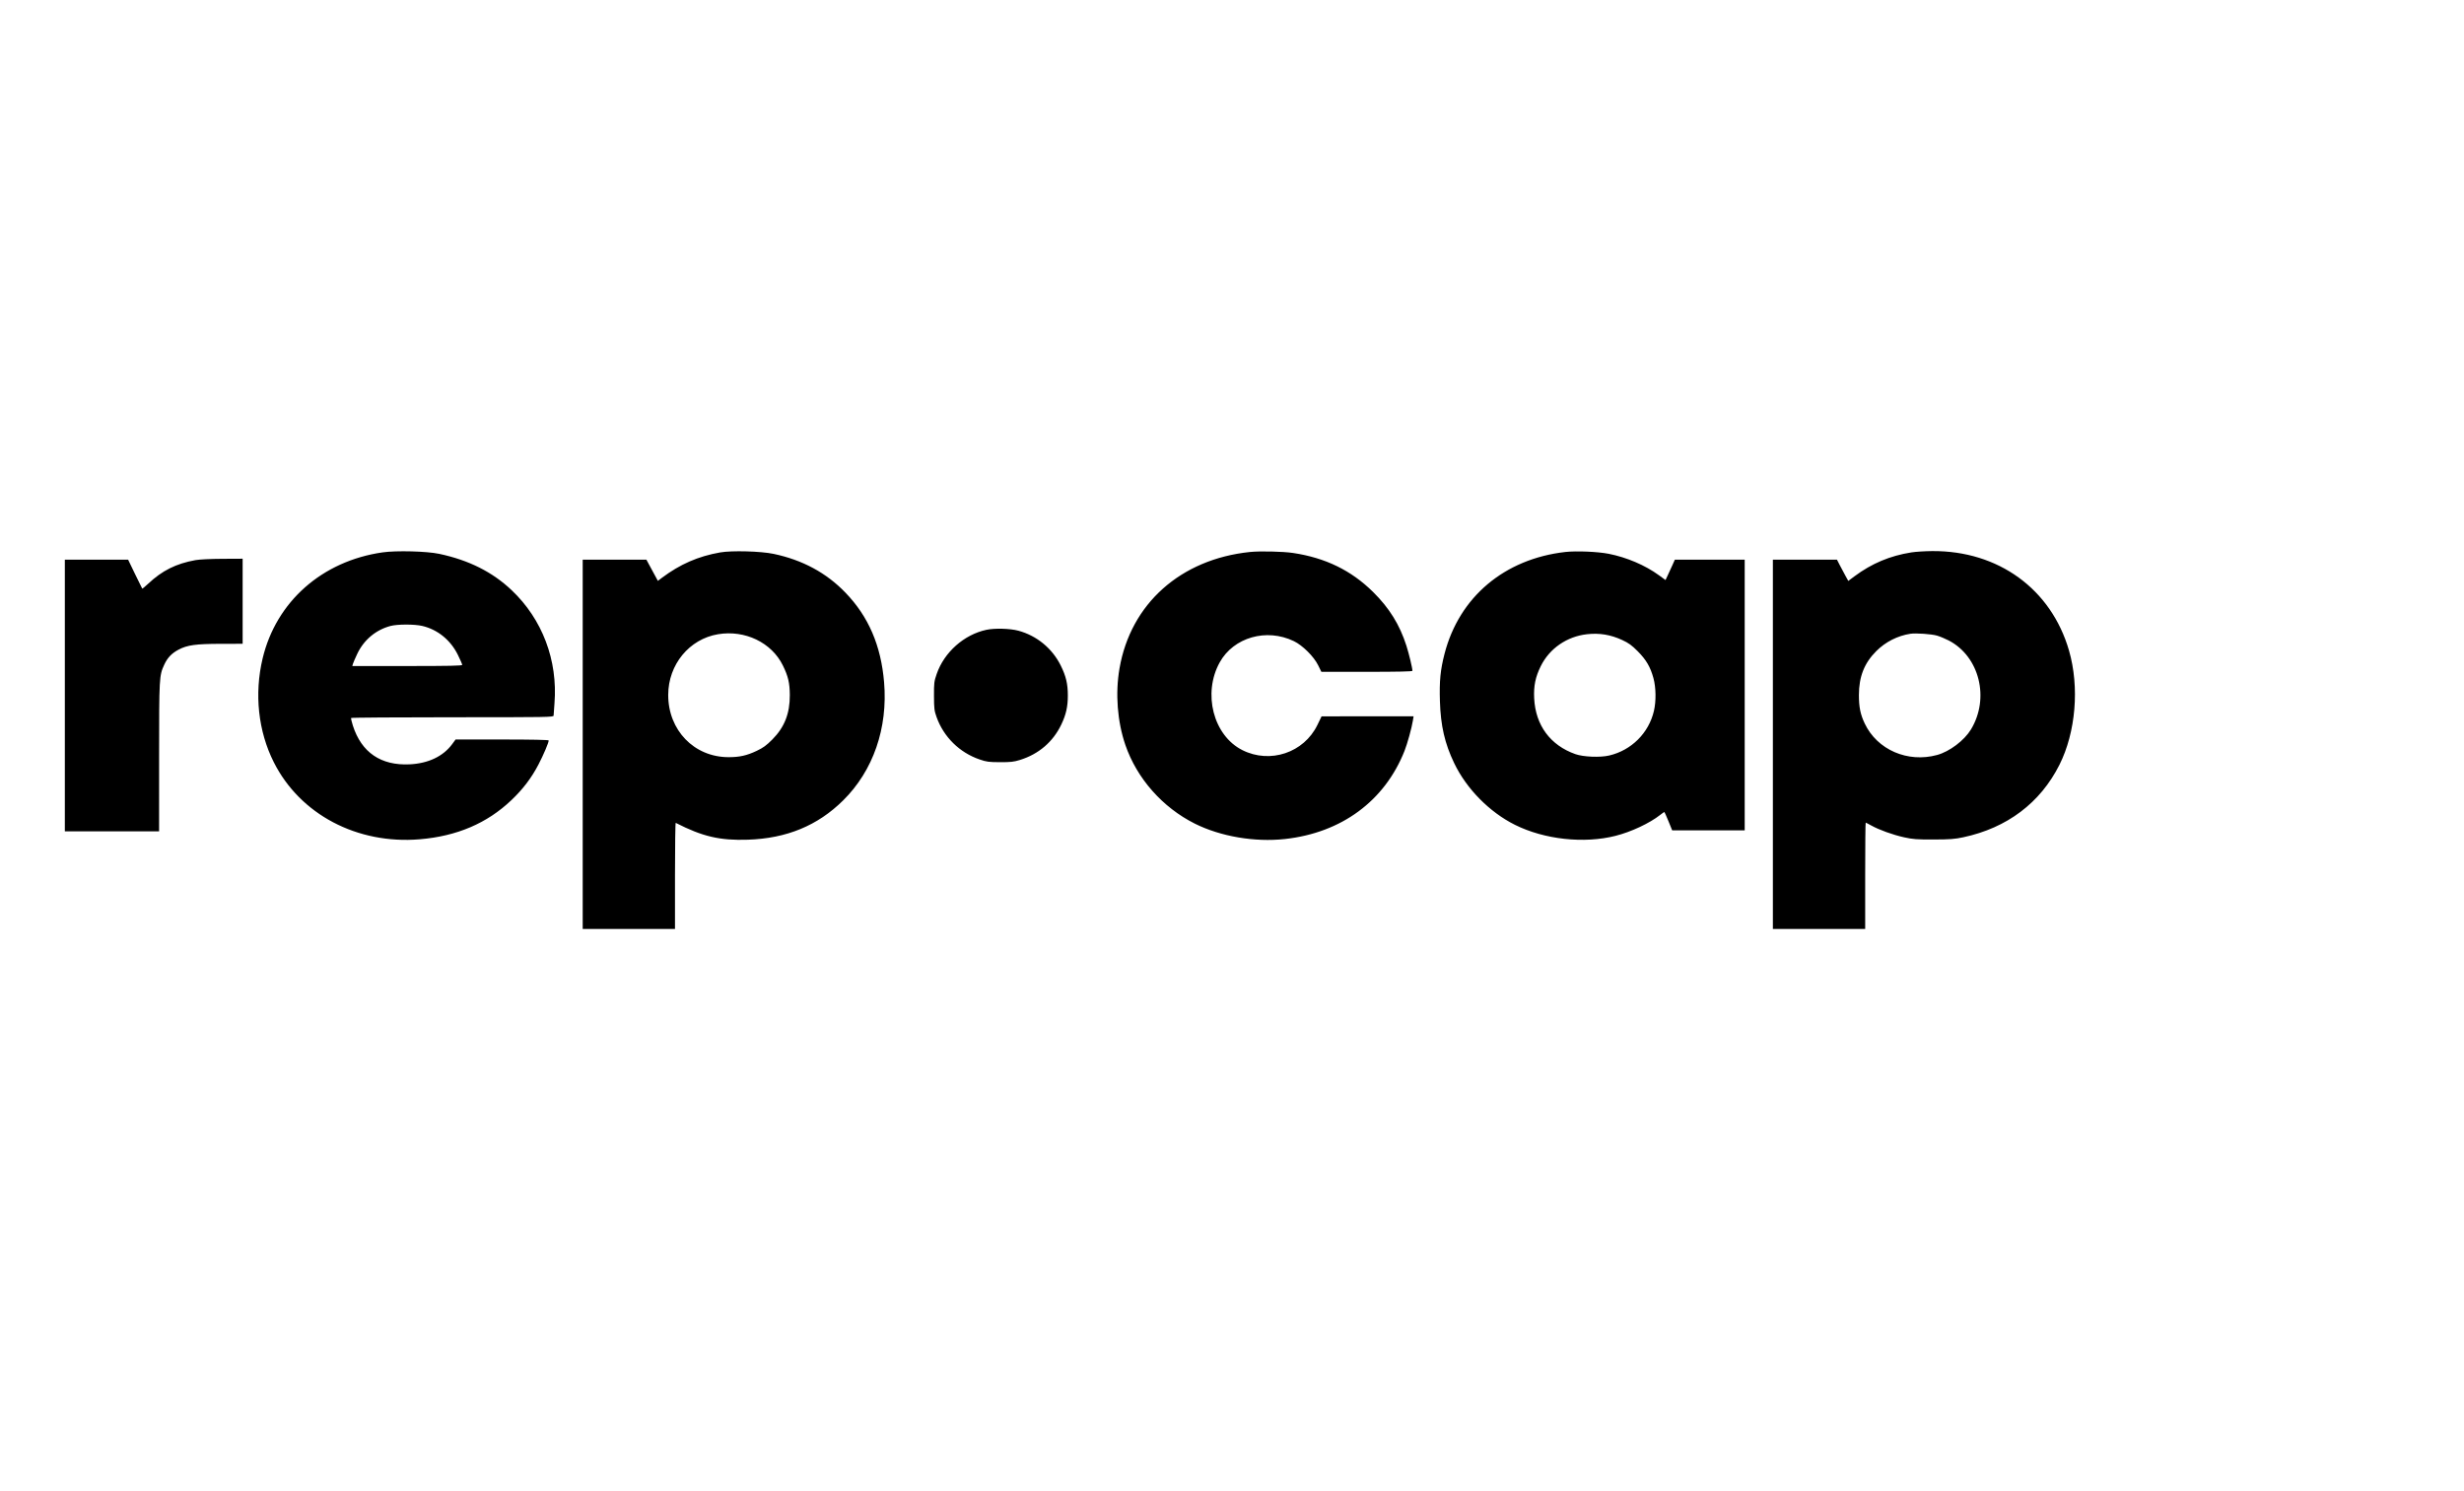 <?xml version="1.0" encoding="UTF-8"?>
<svg xmlns="http://www.w3.org/2000/svg" width="152" height="92" viewBox="0 0 152 92" fill="none">
  <path fill-rule="evenodd" clip-rule="evenodd" d="M23.599 34.08C19.867 34.616 17.035 37.122 16.2 40.626C15.679 42.81 15.927 45.115 16.89 47.027C18.51 50.246 22.031 52.105 25.896 51.781C28.188 51.589 30.048 50.794 31.55 49.364C32.259 48.69 32.782 48.001 33.214 47.175C33.524 46.581 33.848 45.819 33.848 45.684C33.848 45.647 32.806 45.625 30.976 45.625H28.104L27.89 45.916C27.337 46.665 26.419 47.101 25.277 47.157C23.498 47.244 22.295 46.423 21.766 44.762C21.692 44.532 21.645 44.323 21.66 44.298C21.675 44.273 24.491 44.253 27.918 44.253C33.81 44.253 34.148 44.248 34.151 44.149C34.152 44.092 34.177 43.749 34.205 43.389C34.413 40.734 33.455 38.205 31.565 36.415C30.378 35.29 28.926 34.561 27.099 34.172C26.326 34.007 24.449 33.958 23.599 34.08ZM44.426 34.083C43.066 34.323 41.954 34.808 40.826 35.654L40.583 35.837L40.229 35.184L39.876 34.531H37.911H35.946V45.923V57.316H38.792H41.639V54.031C41.639 52.224 41.66 50.755 41.684 50.768C43.339 51.615 44.409 51.865 46.135 51.807C48.528 51.728 50.437 50.94 52.012 49.383C53.867 47.55 54.777 44.922 54.538 42.091C54.346 39.822 53.577 38.039 52.155 36.565C50.975 35.341 49.51 34.55 47.723 34.173C46.934 34.006 45.138 33.957 44.426 34.083ZM77.107 34.056C72.827 34.502 69.749 37.25 69.06 41.241C68.793 42.785 68.926 44.515 69.422 45.961C70.13 48.025 71.712 49.818 73.707 50.816C75.295 51.61 77.397 51.969 79.266 51.765C82.751 51.384 85.42 49.417 86.642 46.328C86.819 45.883 87.09 44.899 87.161 44.447L87.201 44.194L84.363 44.195L81.526 44.196L81.269 44.727C80.439 46.44 78.353 47.141 76.641 46.281C74.847 45.38 74.177 42.781 75.245 40.861C76.102 39.321 78.128 38.742 79.815 39.556C80.356 39.817 81.049 40.506 81.315 41.047L81.513 41.45H84.321C86.23 41.45 87.13 41.43 87.13 41.388C87.13 41.22 86.92 40.344 86.759 39.84C86.346 38.547 85.707 37.516 84.708 36.528C83.357 35.192 81.766 34.416 79.762 34.116C79.14 34.023 77.731 33.991 77.107 34.056ZM96.57 34.055C92.809 34.48 90.015 36.833 89.11 40.34C88.854 41.334 88.788 42.013 88.826 43.258C88.873 44.78 89.123 45.869 89.707 47.086C90.465 48.666 91.882 50.105 93.453 50.889C95.27 51.795 97.711 52.063 99.659 51.569C100.628 51.324 101.761 50.792 102.418 50.275C102.54 50.178 102.653 50.099 102.668 50.099C102.682 50.099 102.798 50.354 102.925 50.666L103.155 51.232H105.391H107.628V42.882V34.531H105.474H103.319L103.165 34.874C103.079 35.062 102.95 35.345 102.877 35.502L102.743 35.787L102.338 35.492C101.488 34.873 100.35 34.387 99.239 34.168C98.564 34.035 97.246 33.979 96.57 34.055ZM117.907 34.082C116.589 34.291 115.468 34.762 114.404 35.553L114.018 35.841L113.845 35.529C113.75 35.357 113.593 35.062 113.496 34.874L113.32 34.531H111.343H109.366V45.923V57.316H112.213H115.06V54.036C115.06 52.231 115.074 50.755 115.091 50.755C115.108 50.755 115.263 50.834 115.435 50.931C115.917 51.2 116.761 51.505 117.457 51.659C118.007 51.781 118.239 51.798 119.285 51.795C120.291 51.792 120.585 51.77 121.113 51.657C123.81 51.083 125.867 49.532 127.044 47.185C128.053 45.174 128.286 42.392 127.634 40.138C126.538 36.345 123.275 33.972 119.195 34C118.75 34.003 118.171 34.04 117.907 34.082ZM12.058 34.558C10.859 34.775 10.005 35.201 9.139 36.015C8.949 36.193 8.785 36.328 8.773 36.315C8.762 36.301 8.562 35.895 8.328 35.411L7.904 34.531H5.952H4V42.911V51.292H6.907H9.814L9.815 46.714C9.816 41.784 9.821 41.686 10.132 41.01C10.331 40.578 10.587 40.309 11.014 40.082C11.552 39.797 12.078 39.725 13.635 39.722L14.968 39.72V37.096V34.471L13.725 34.477C12.999 34.48 12.305 34.514 12.058 34.558ZM24.086 38.621C23.179 38.864 22.442 39.483 22.036 40.345C21.912 40.608 21.792 40.884 21.771 40.958L21.733 41.092H25.123C27.726 41.092 28.514 41.075 28.514 41.02C28.514 40.981 28.394 40.706 28.248 40.409C27.797 39.491 27 38.842 26.05 38.619C25.566 38.505 24.514 38.507 24.086 38.621ZM60.849 38.858C59.469 39.153 58.245 40.242 57.782 41.584C57.625 42.039 57.612 42.142 57.616 42.941C57.619 43.717 57.636 43.851 57.776 44.243C58.216 45.471 59.188 46.429 60.429 46.856C60.855 47.003 60.996 47.022 61.688 47.024C62.341 47.026 62.54 47.005 62.916 46.888C64.075 46.529 64.958 45.773 65.471 44.701C65.763 44.088 65.873 43.601 65.873 42.911C65.873 42.193 65.76 41.717 65.436 41.062C64.911 40.003 63.956 39.218 62.822 38.913C62.308 38.775 61.359 38.748 60.849 38.858ZM44.296 39.13C42.523 39.424 41.225 41.002 41.221 42.869C41.216 45.051 42.818 46.71 44.936 46.715C45.619 46.716 46.064 46.617 46.674 46.328C47.08 46.136 47.276 45.993 47.642 45.626C48.395 44.868 48.728 44.021 48.722 42.882C48.718 42.138 48.62 41.721 48.292 41.054C47.598 39.643 45.959 38.853 44.296 39.13ZM97.904 39.129C96.663 39.266 95.589 40.005 95.049 41.096C94.716 41.767 94.602 42.327 94.641 43.09C94.725 44.75 95.637 45.983 97.183 46.528C97.676 46.702 98.708 46.744 99.267 46.613C100.64 46.292 101.707 45.23 102.027 43.866C102.169 43.261 102.157 42.414 101.997 41.835C101.807 41.144 101.551 40.708 101.029 40.181C100.657 39.808 100.472 39.673 100.068 39.486C99.359 39.158 98.67 39.044 97.904 39.129ZM117.847 39.102C117.062 39.223 116.315 39.602 115.749 40.167C115.006 40.907 114.674 41.746 114.673 42.882C114.673 43.628 114.765 44.079 115.034 44.643C115.801 46.258 117.681 47.075 119.493 46.581C120.263 46.372 121.173 45.686 121.586 45.004C122.752 43.077 122.109 40.502 120.216 39.517C120.001 39.406 119.676 39.27 119.495 39.217C119.164 39.118 118.181 39.05 117.847 39.102Z" fill="black"></path>
</svg>
